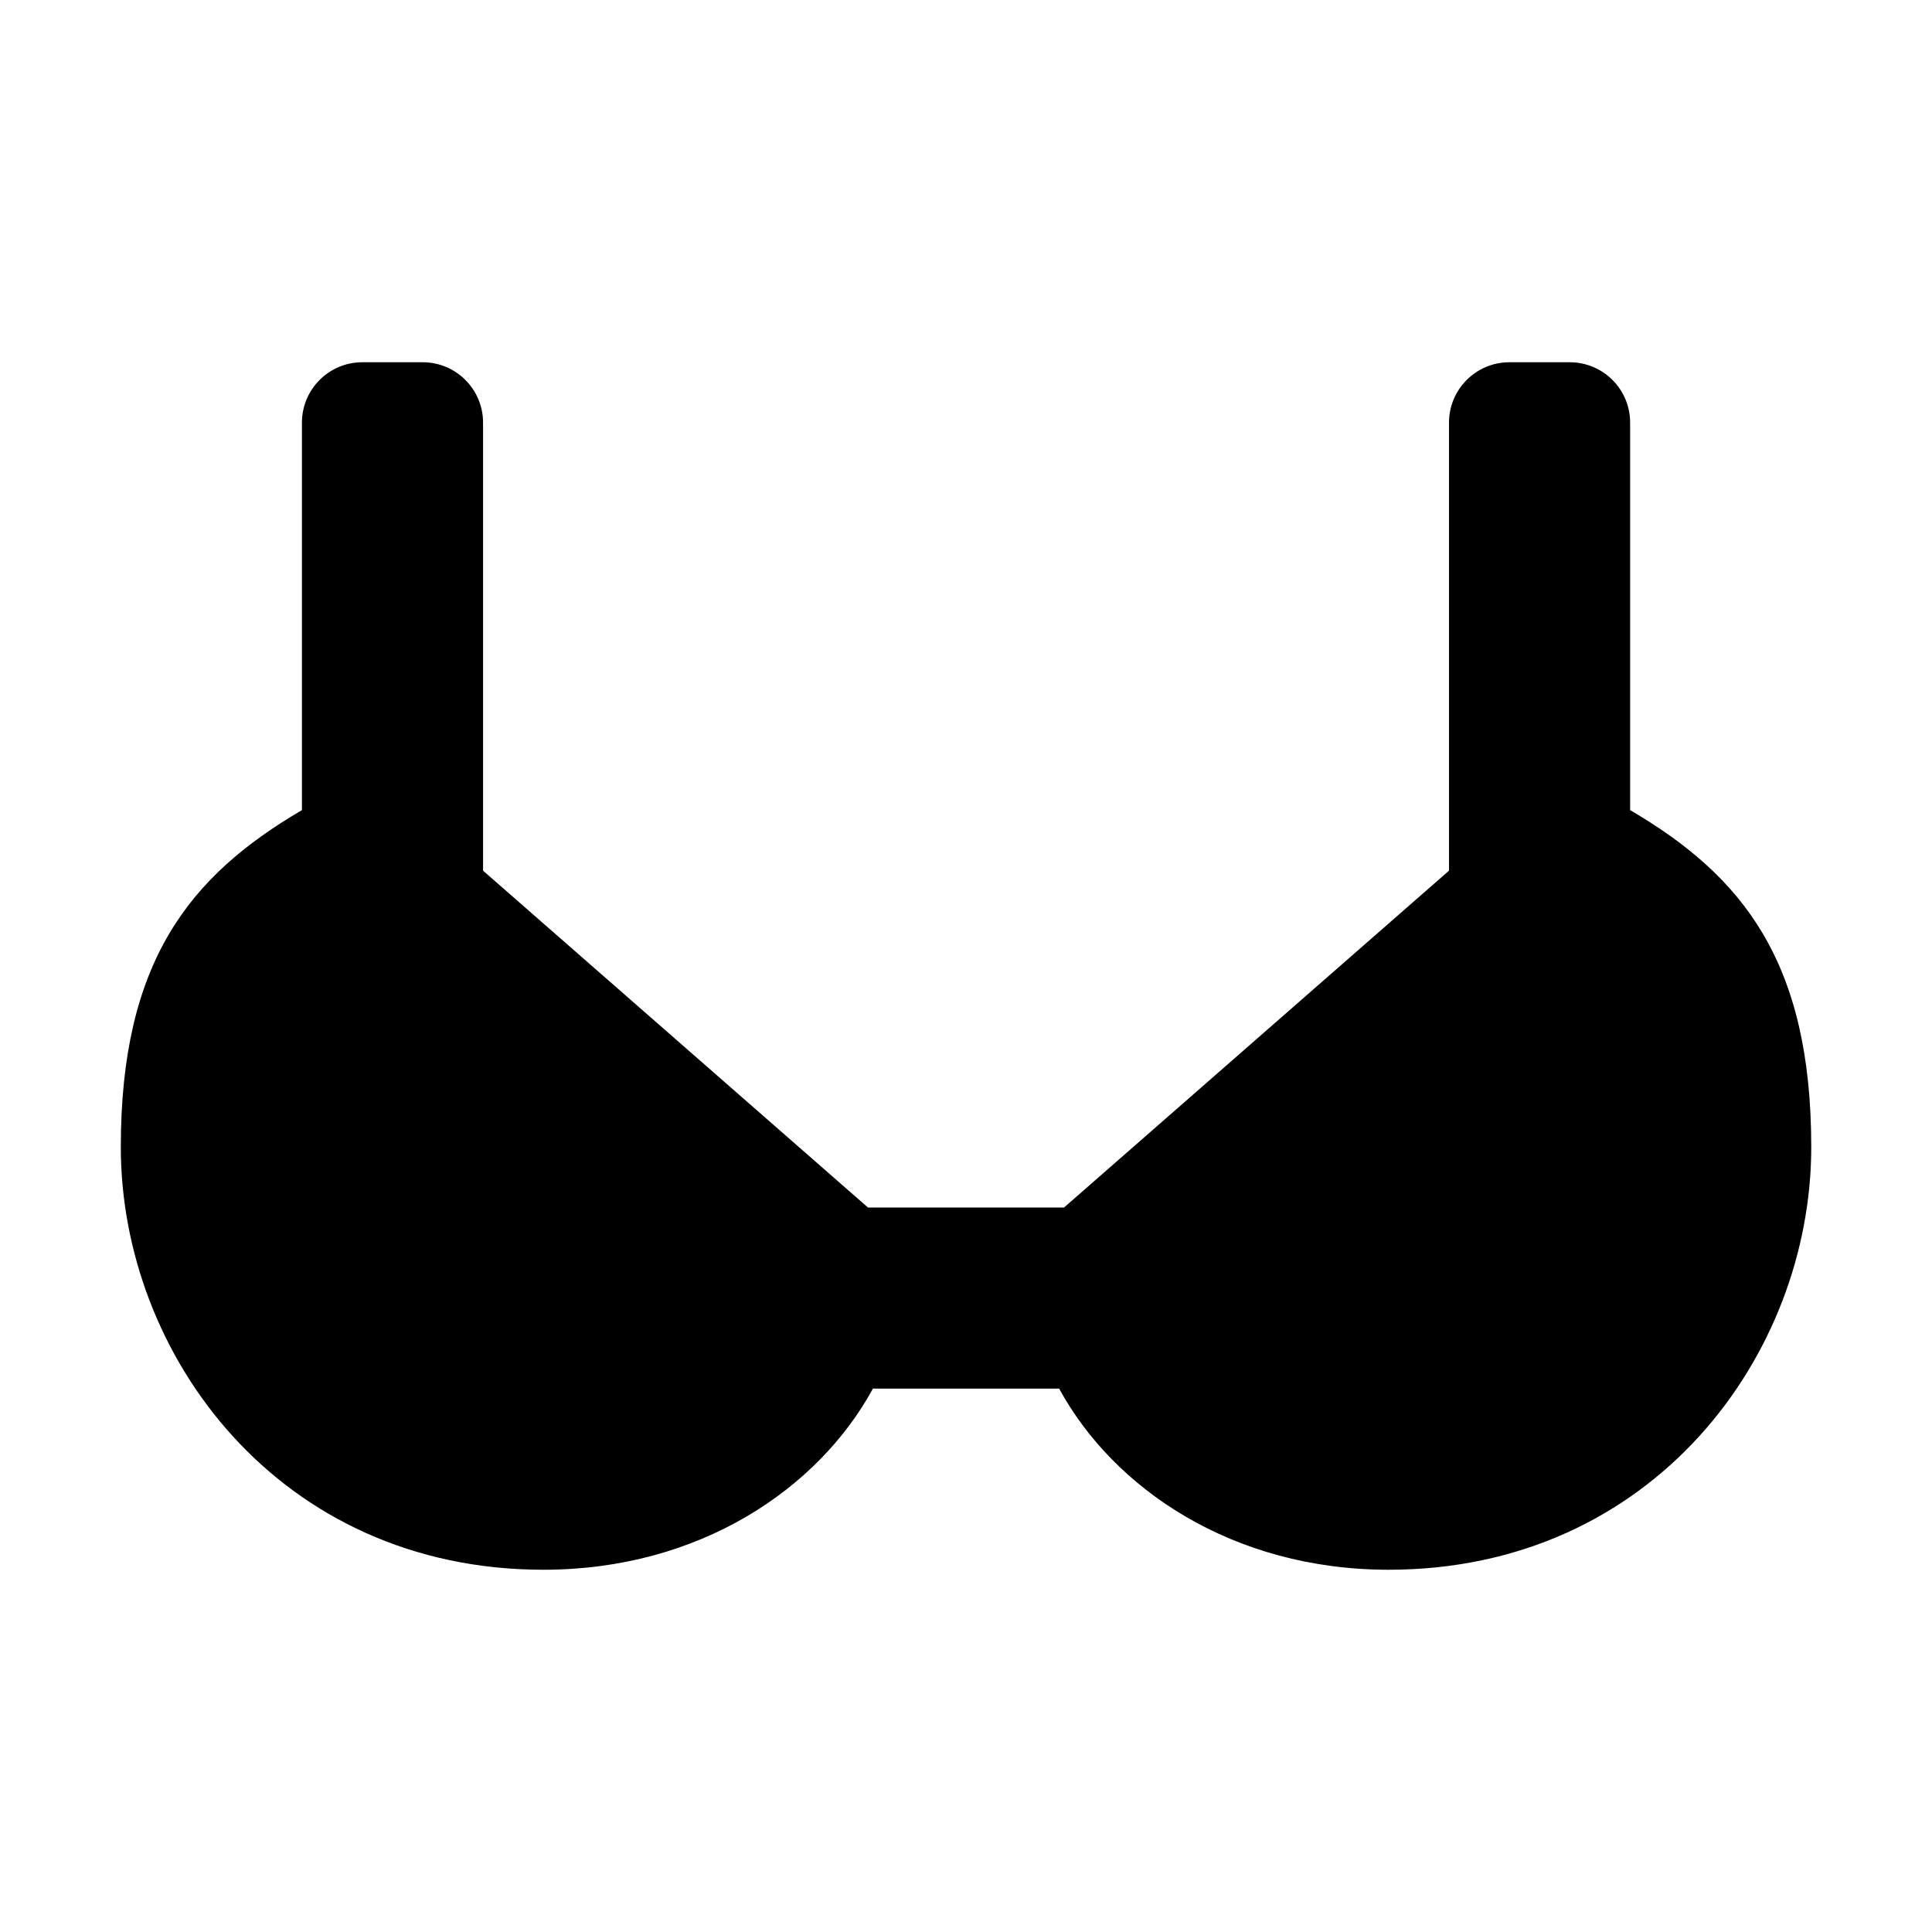 <?xml version="1.0" encoding="UTF-8"?> <svg xmlns="http://www.w3.org/2000/svg" xmlns:svg="http://www.w3.org/2000/svg" id="Glyph" height="512" viewBox="0 0 32 32" width="512"><path id="XMLID_174_" d="m30 19c0 3.441-2.618 7-7 7-2.587 0-4.556-1.345-5.457-3h-3.085c-.901 1.655-2.87 3-5.457 3-4.382 0-7-3.559-7-7 0-3.077 1.139-4.492 3-5.582v-6.418c0-.552.448-1 1-1h1c.552 0 1 .448 1 1v7.421l6.375 5.579h3.248l6.376-5.579v-7.421c0-.552.448-1 1-1h1c.552 0 1 .448 1 1v6.418c1.861 1.09 3 2.505 3 5.582z"></path></svg> 